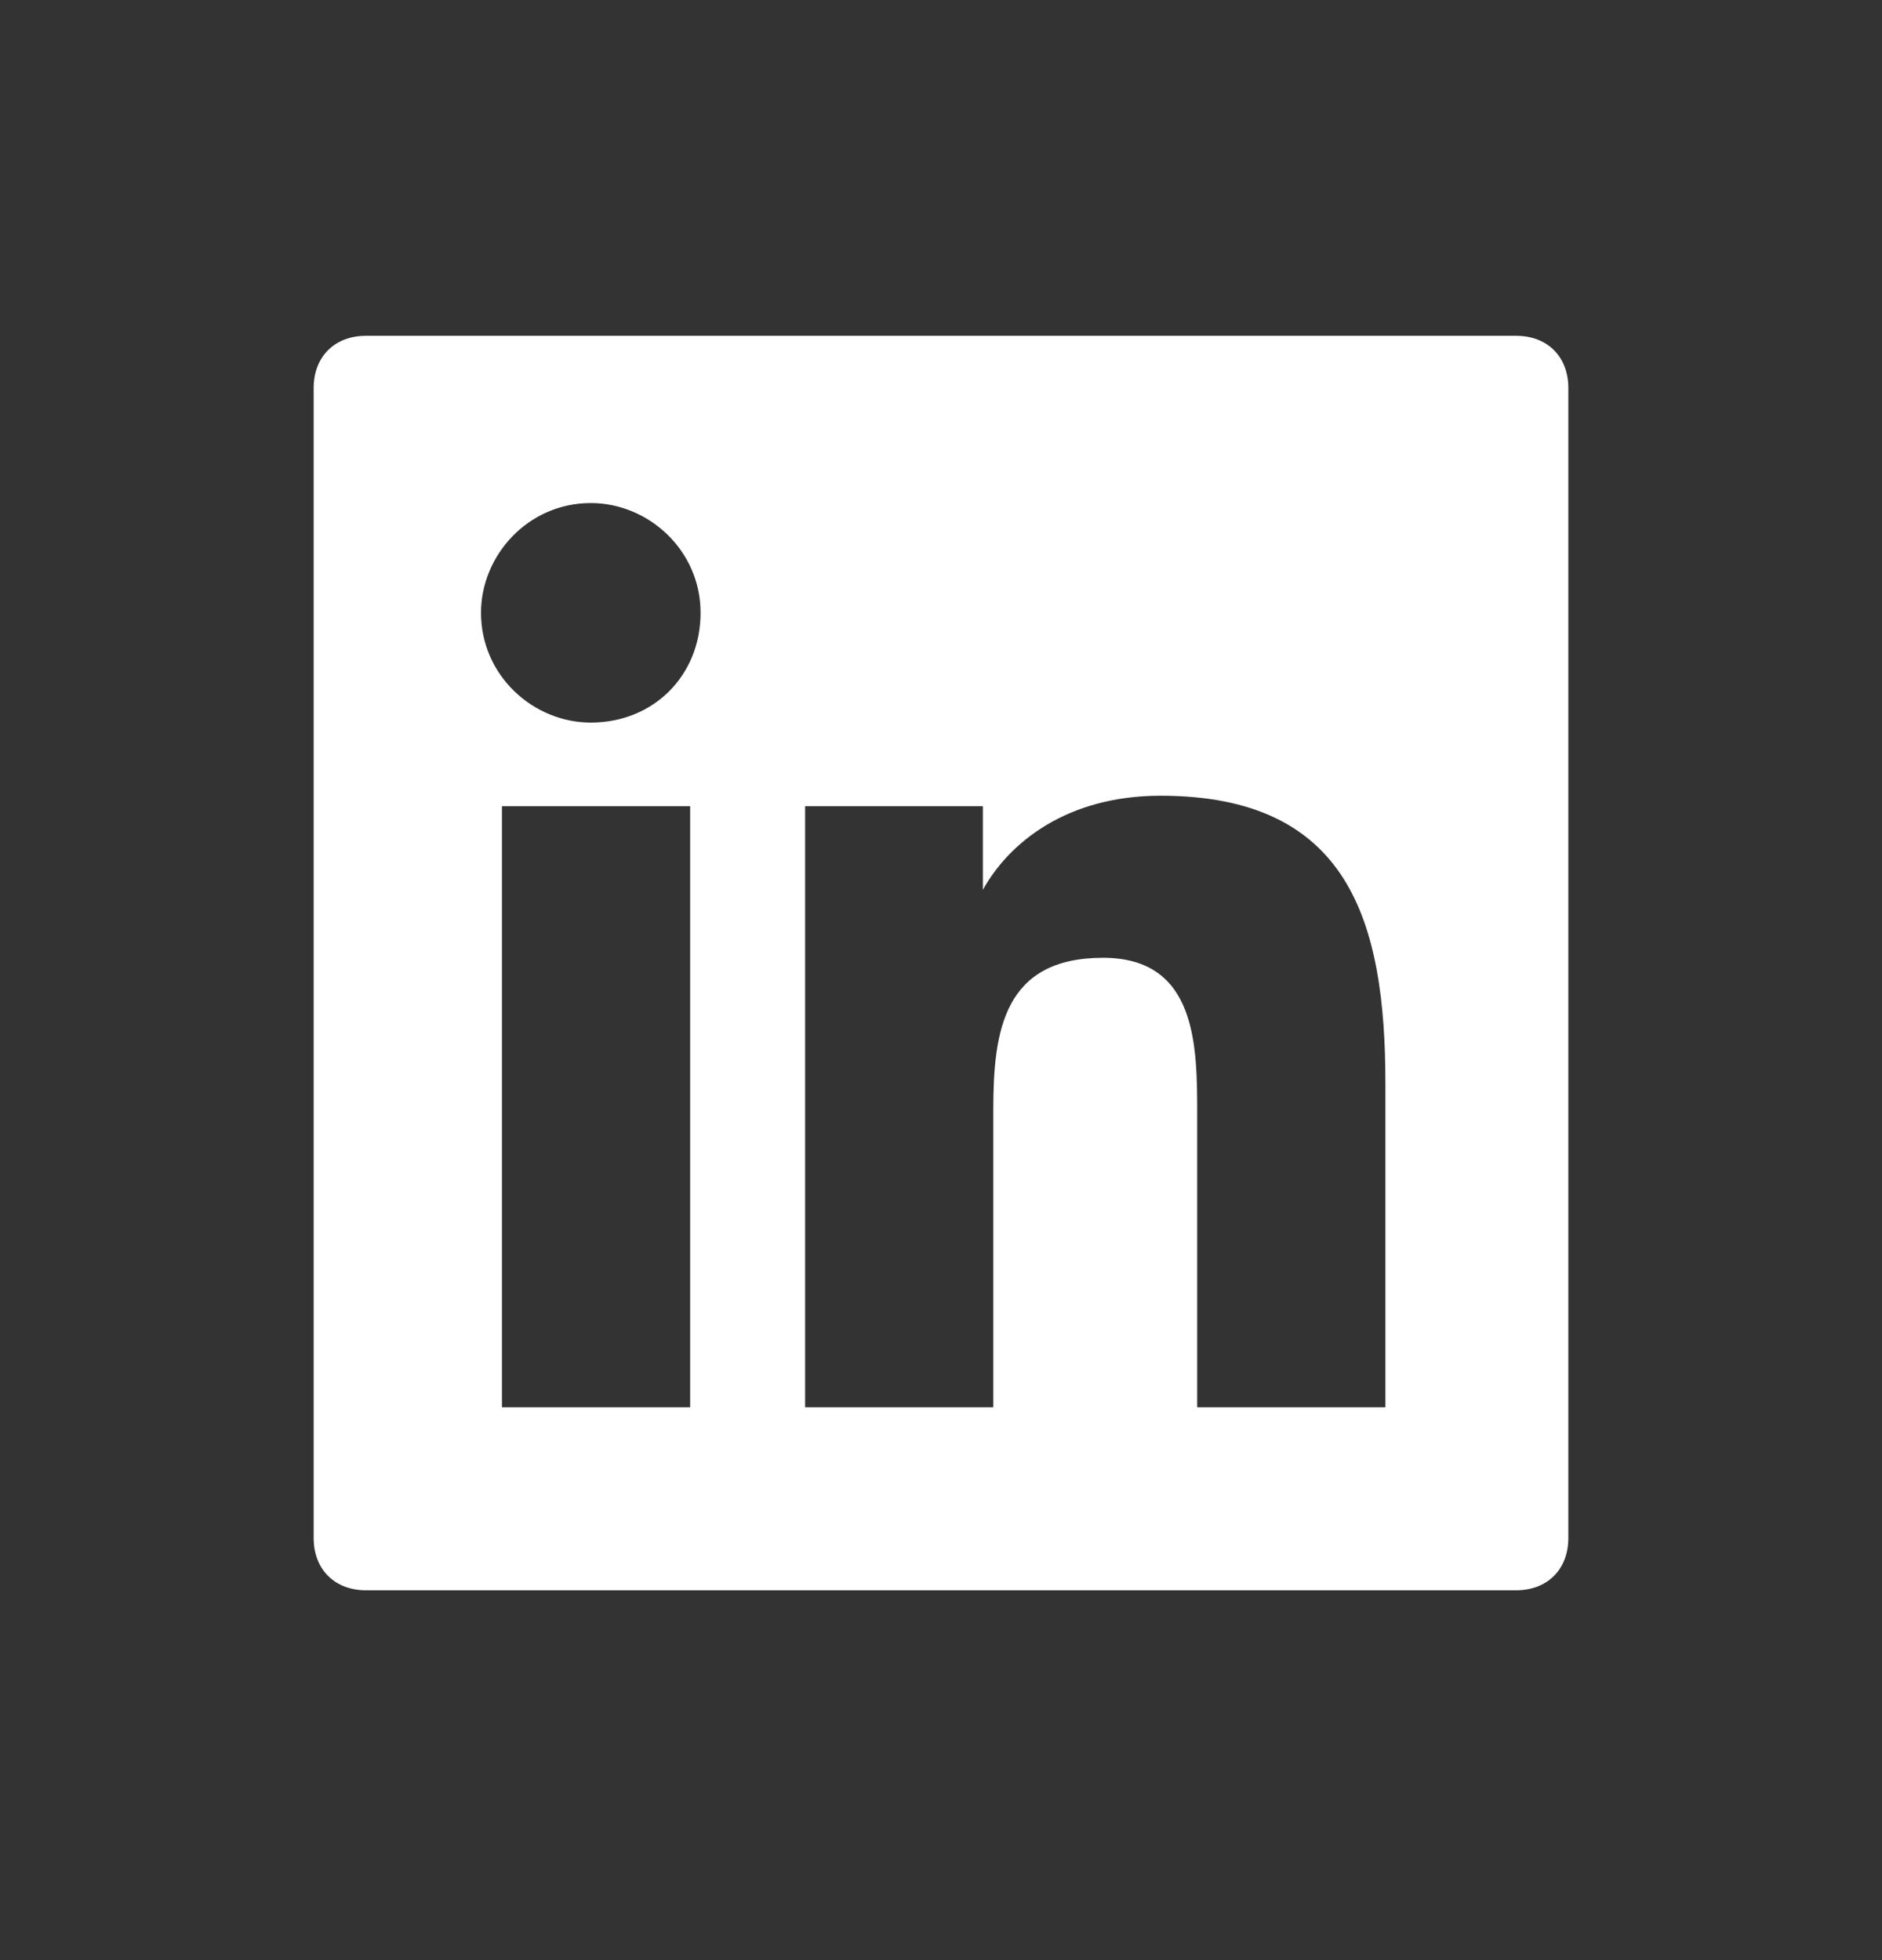 <svg width="24" height="25" viewBox="0 0 24 25" fill="none" xmlns="http://www.w3.org/2000/svg">
<rect x="0" y="0" width="24" height="25" fill="#333333" stroke="none"/>
<path fill-rule="evenodd" clip-rule="evenodd" d="M4.667 4.283H19.334C19.734 4.283 20 4.549 20 4.949V19.616C20 20.016 19.734 20.283 19.334 20.283H4.667C4.267 20.283 4 20.016 4 19.616V4.949C4 4.549 4.267 4.283 4.667 4.283ZM6.401 17.949H8.734H8.801V10.283H6.401V17.949ZM7.534 9.216C6.8 9.216 6.134 8.616 6.134 7.816C6.134 7.083 6.734 6.416 7.534 6.416C8.267 6.416 8.934 7.016 8.934 7.816C8.934 8.616 8.334 9.216 7.534 9.216ZM15.267 17.949H17.667V13.816C17.667 11.749 17.201 10.149 14.8 10.149C13.601 10.149 12.867 10.749 12.534 11.349V10.283H10.267V17.949H12.667V14.149C12.667 13.149 12.8 12.216 14.067 12.216C15.267 12.216 15.267 13.349 15.267 14.216V17.949Z" fill="white"/>
</svg>
